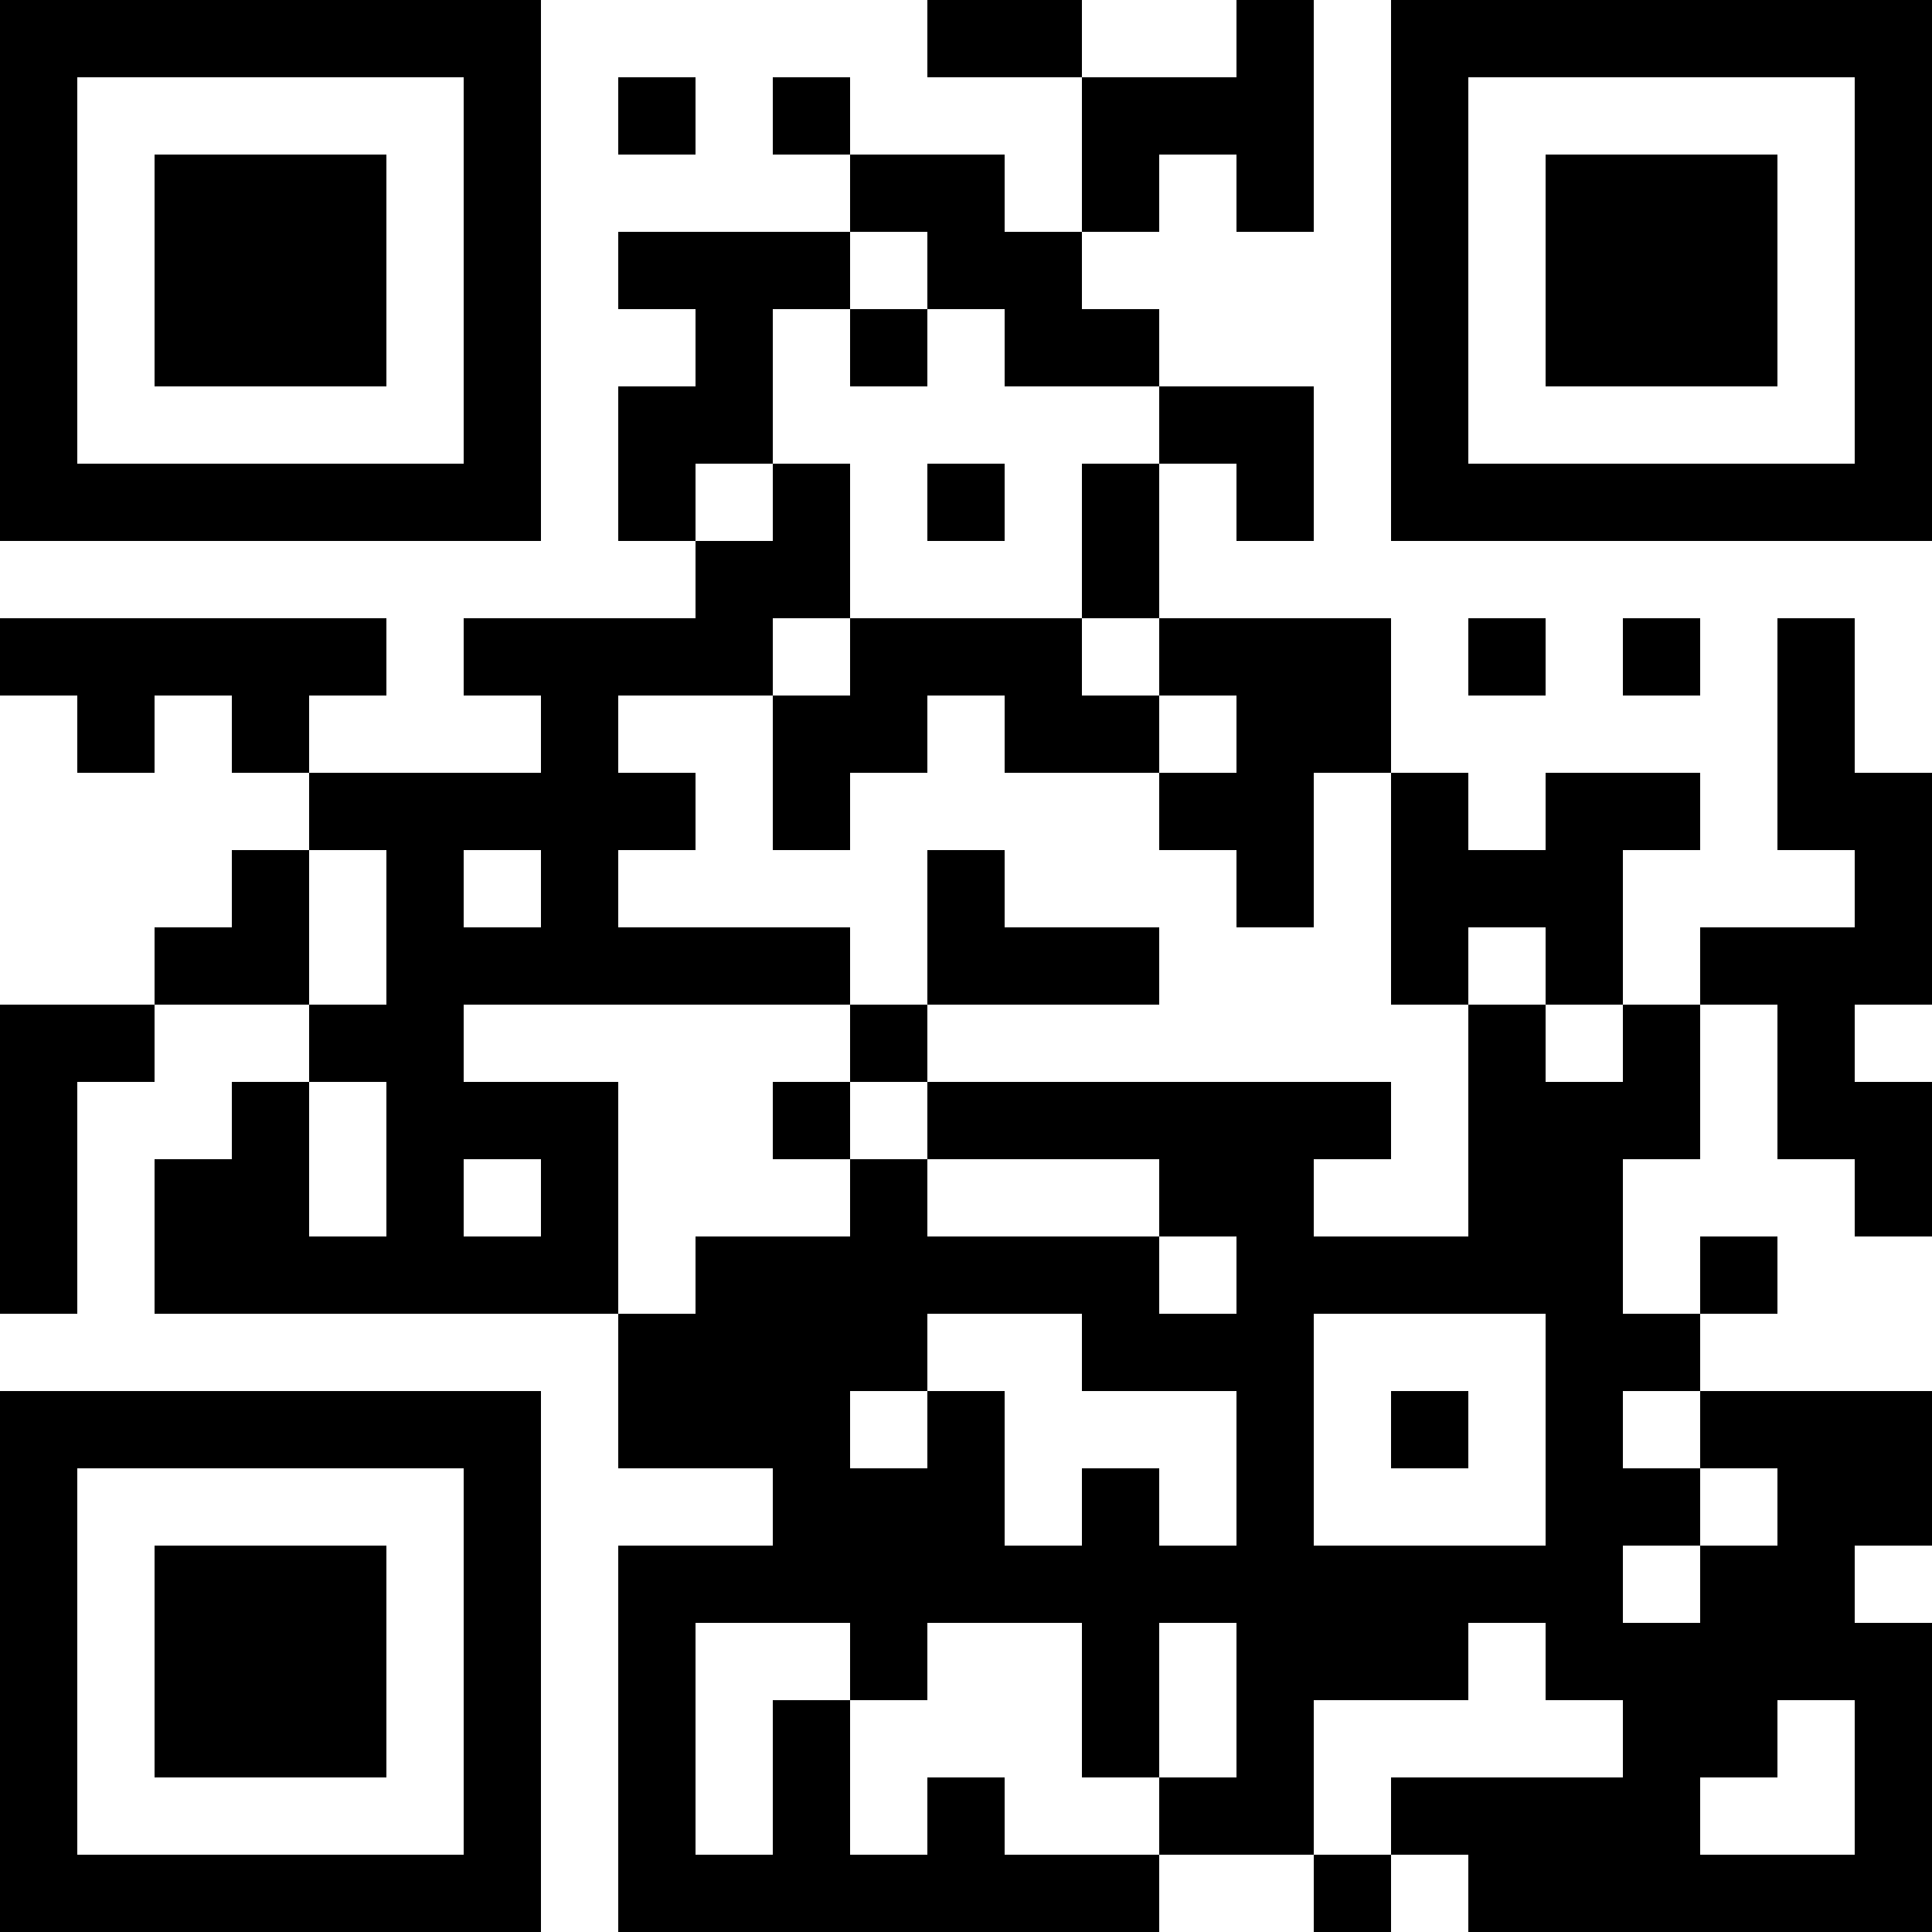 <?xml version="1.0" encoding="UTF-8"?>
<svg xmlns="http://www.w3.org/2000/svg" version="1.1" width="1000" height="1000" viewBox="0 0 1000 1000"><rect x="0" y="0" width="1000" height="1000" fill="#ffffff"/><g transform="scale(40)"><g transform="translate(0,0)"><path fill-rule="evenodd" d="M12 0L12 1L14 1L14 3L13 3L13 2L11 2L11 1L10 1L10 2L11 2L11 3L8 3L8 4L9 4L9 5L8 5L8 7L9 7L9 8L6 8L6 9L7 9L7 10L4 10L4 9L5 9L5 8L0 8L0 9L1 9L1 10L2 10L2 9L3 9L3 10L4 10L4 11L3 11L3 12L2 12L2 13L0 13L0 17L1 17L1 14L2 14L2 13L4 13L4 14L3 14L3 15L2 15L2 17L8 17L8 19L10 19L10 20L8 20L8 25L15 25L15 24L17 24L17 25L18 25L18 24L19 24L19 25L25 25L25 21L24 21L24 20L25 20L25 18L22 18L22 17L23 17L23 16L22 16L22 17L21 17L21 15L22 15L22 13L23 13L23 15L24 15L24 16L25 16L25 14L24 14L24 13L25 13L25 10L24 10L24 8L23 8L23 11L24 11L24 12L22 12L22 13L21 13L21 11L22 11L22 10L20 10L20 11L19 11L19 10L18 10L18 8L15 8L15 6L16 6L16 7L17 7L17 5L15 5L15 4L14 4L14 3L15 3L15 2L16 2L16 3L17 3L17 0L16 0L16 1L14 1L14 0ZM8 1L8 2L9 2L9 1ZM11 3L11 4L10 4L10 6L9 6L9 7L10 7L10 6L11 6L11 8L10 8L10 9L8 9L8 10L9 10L9 11L8 11L8 12L11 12L11 13L6 13L6 14L8 14L8 17L9 17L9 16L11 16L11 15L12 15L12 16L15 16L15 17L16 17L16 16L15 16L15 15L12 15L12 14L18 14L18 15L17 15L17 16L19 16L19 13L20 13L20 14L21 14L21 13L20 13L20 12L19 12L19 13L18 13L18 10L17 10L17 12L16 12L16 11L15 11L15 10L16 10L16 9L15 9L15 8L14 8L14 6L15 6L15 5L13 5L13 4L12 4L12 3ZM11 4L11 5L12 5L12 4ZM12 6L12 7L13 7L13 6ZM11 8L11 9L10 9L10 11L11 11L11 10L12 10L12 9L13 9L13 10L15 10L15 9L14 9L14 8ZM19 8L19 9L20 9L20 8ZM21 8L21 9L22 9L22 8ZM4 11L4 13L5 13L5 11ZM6 11L6 12L7 12L7 11ZM12 11L12 13L11 13L11 14L10 14L10 15L11 15L11 14L12 14L12 13L15 13L15 12L13 12L13 11ZM4 14L4 16L5 16L5 14ZM6 15L6 16L7 16L7 15ZM12 17L12 18L11 18L11 19L12 19L12 18L13 18L13 20L14 20L14 19L15 19L15 20L16 20L16 18L14 18L14 17ZM17 17L17 20L20 20L20 17ZM18 18L18 19L19 19L19 18ZM21 18L21 19L22 19L22 20L21 20L21 21L22 21L22 20L23 20L23 19L22 19L22 18ZM9 21L9 24L10 24L10 22L11 22L11 24L12 24L12 23L13 23L13 24L15 24L15 23L16 23L16 21L15 21L15 23L14 23L14 21L12 21L12 22L11 22L11 21ZM19 21L19 22L17 22L17 24L18 24L18 23L21 23L21 22L20 22L20 21ZM23 22L23 23L22 23L22 24L24 24L24 22ZM0 0L0 7L7 7L7 0ZM1 1L1 6L6 6L6 1ZM2 2L2 5L5 5L5 2ZM18 0L18 7L25 7L25 0ZM19 1L19 6L24 6L24 1ZM20 2L20 5L23 5L23 2ZM0 18L0 25L7 25L7 18ZM1 19L1 24L6 24L6 19ZM2 20L2 23L5 23L5 20Z" fill="#000000"/></g></g></svg>
